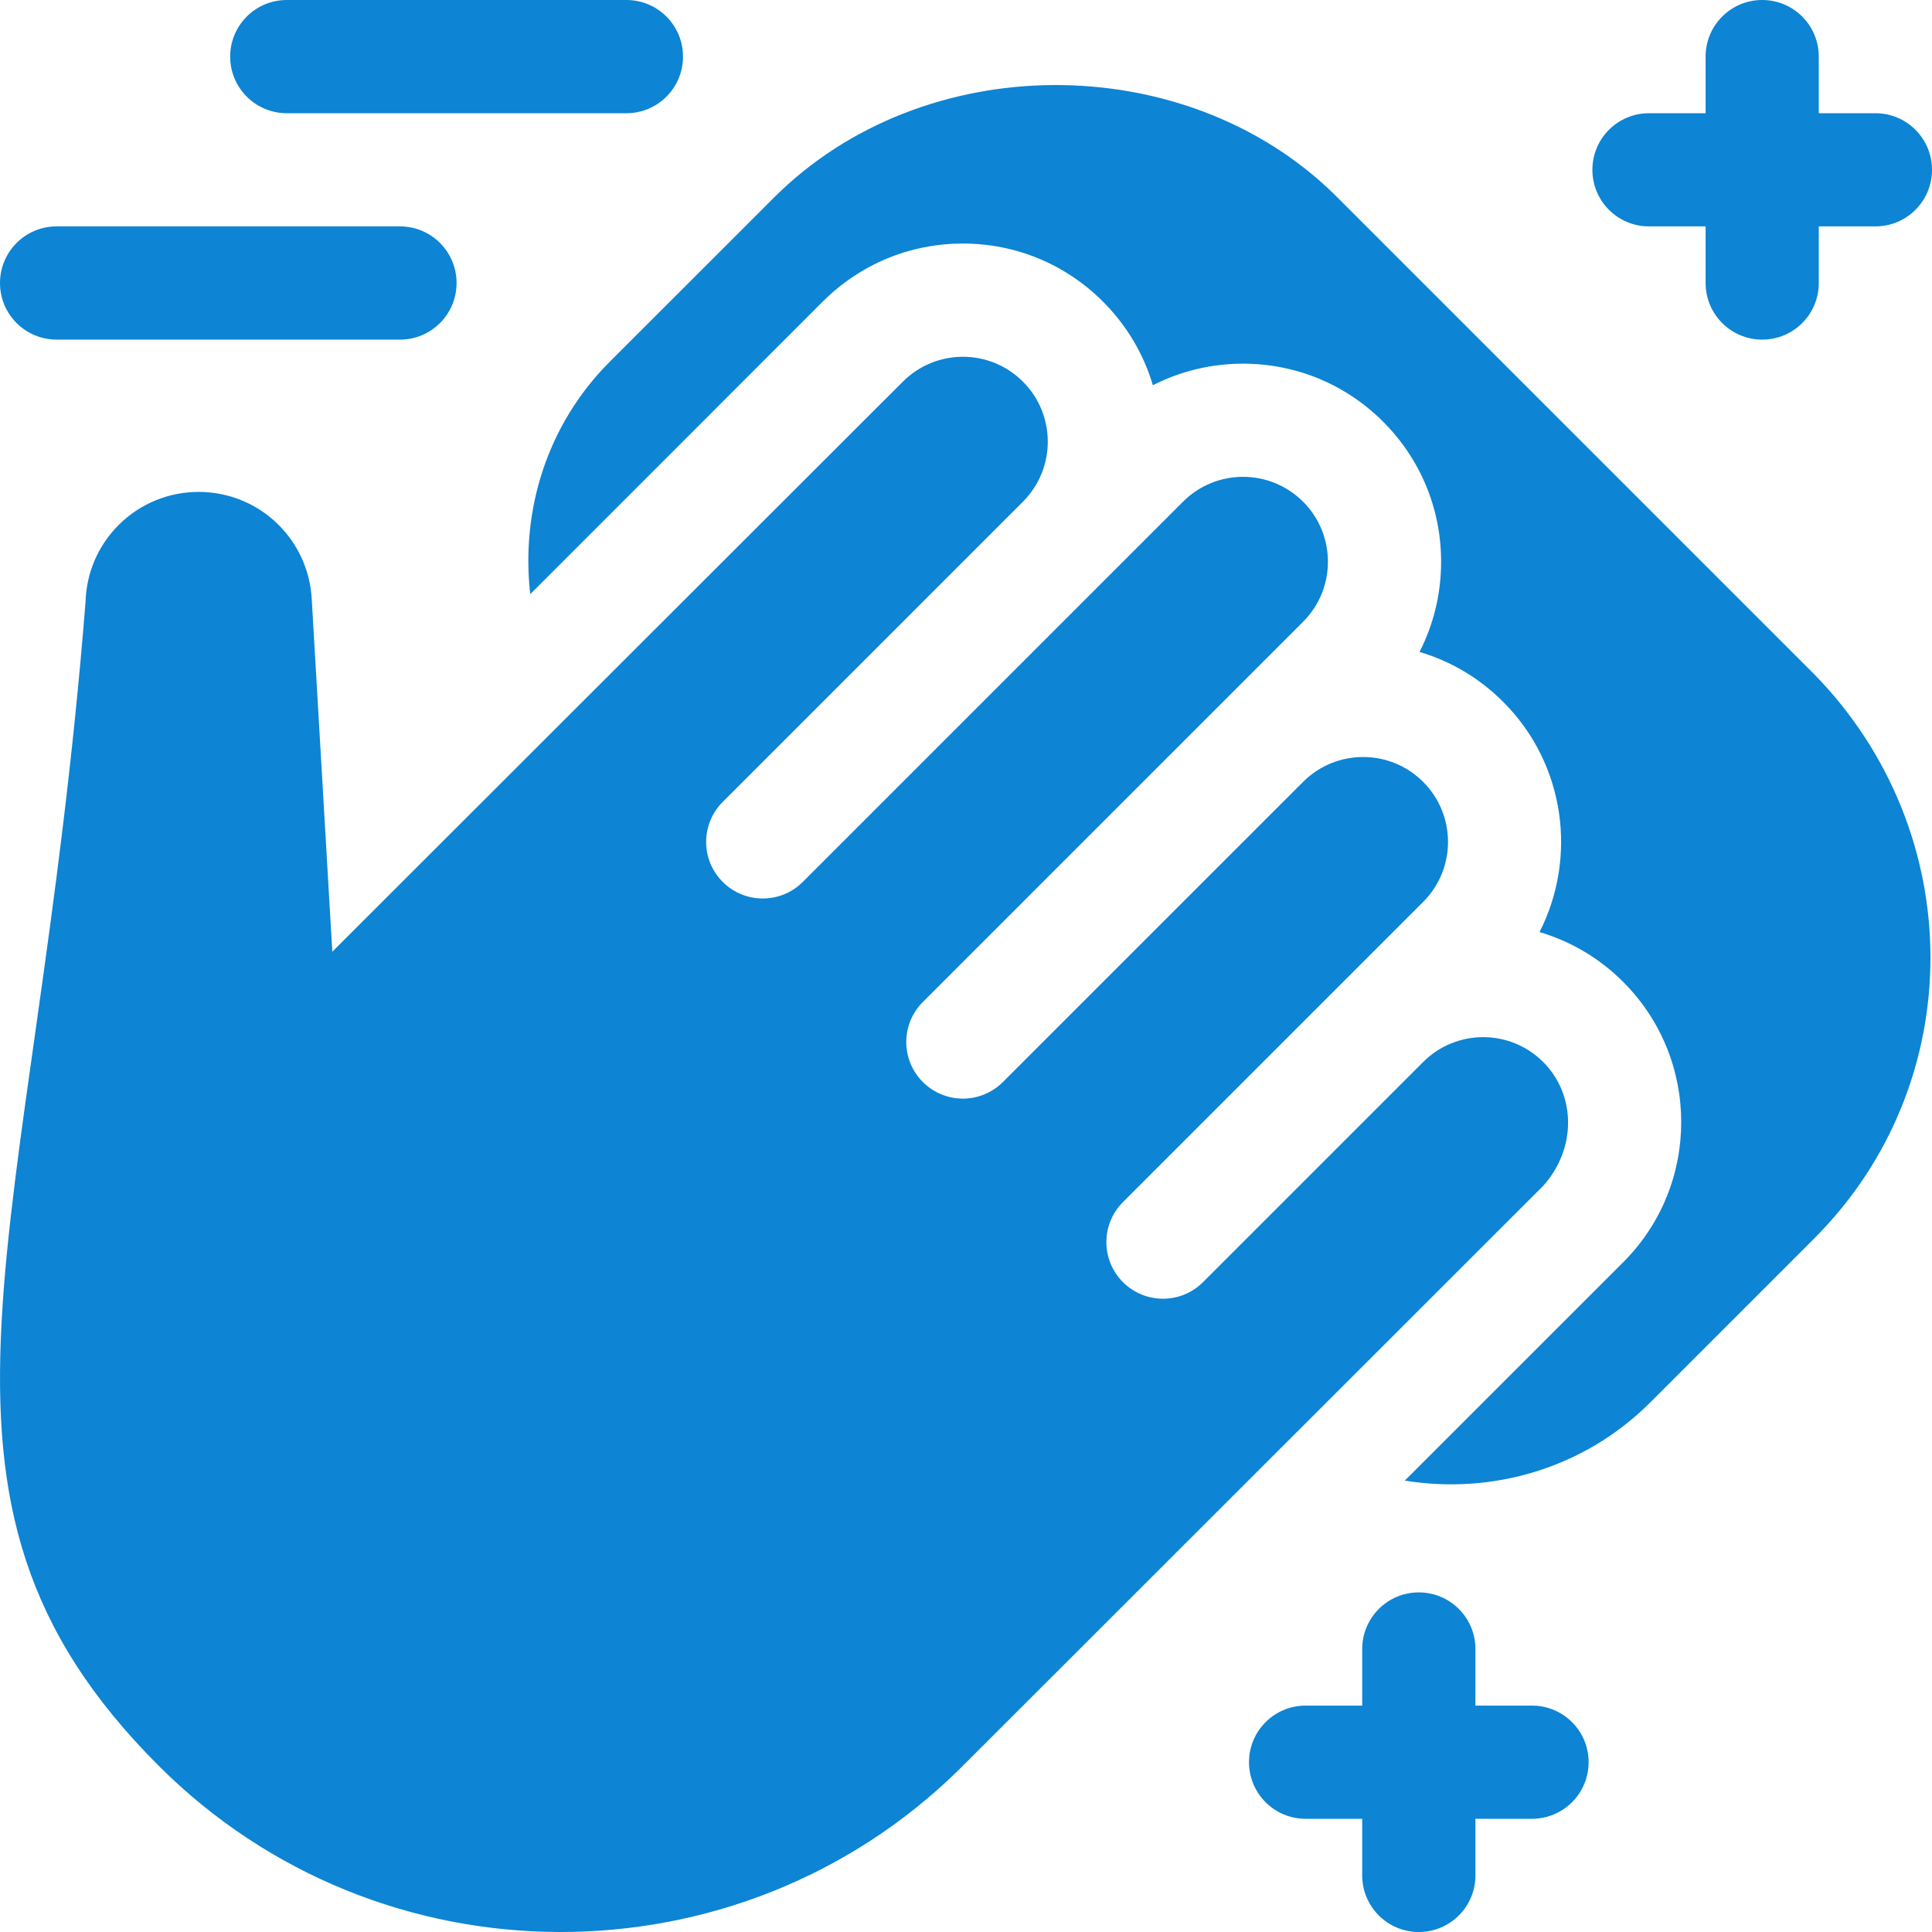 <svg width="50" height="50" viewBox="0 0 50 50" fill="none" xmlns="http://www.w3.org/2000/svg">
<g clip-path="url(#clip0_66_4129)">
<path d="M16.211 0H7.422C6.612 0 5.957 0.655 5.957 1.465C5.957 2.275 6.612 2.93 7.422 2.93H16.211C17.021 2.93 17.676 2.275 17.676 1.465C17.676 0.655 17.021 0 16.211 0ZM6.82181e-06 7.324C6.82181e-06 8.134 0.655 8.789 1.465 8.789H10.352C11.161 8.789 11.816 8.134 11.816 7.324C11.816 6.515 11.161 5.859 10.352 5.859H1.465C0.655 5.859 6.82181e-06 6.515 6.82181e-06 7.324ZM48.535 2.93H47.07V1.465C47.07 0.655 46.415 0 45.605 0C44.796 0 44.141 0.655 44.141 1.465V2.93H42.676C41.866 2.93 41.211 3.585 41.211 4.395C41.211 5.204 41.866 5.859 42.676 5.859H44.141V7.324C44.141 8.134 44.796 8.789 45.605 8.789C46.415 8.789 47.07 8.134 47.07 7.324V5.859H48.535C49.345 5.859 50 5.204 50 4.395C50 3.585 49.345 2.93 48.535 2.93ZM38.184 47.07H39.648C40.458 47.07 41.113 46.415 41.113 45.605C41.113 44.796 40.458 44.141 39.648 44.141H38.184V42.676C38.184 41.866 37.528 41.211 36.719 41.211C35.909 41.211 35.254 41.866 35.254 42.676V44.141H33.789C32.979 44.141 32.324 44.796 32.324 45.605C32.324 46.415 32.979 47.07 33.789 47.07H35.254V48.535C35.254 49.345 35.909 50 36.719 50C37.528 50 38.184 49.345 38.184 48.535V47.07ZM39.938 30.69C40.796 29.735 40.796 28.343 39.938 27.485C39.08 26.627 37.689 26.627 36.831 27.485L31.134 33.182C30.562 33.754 29.635 33.754 29.062 33.182C28.49 32.61 28.49 31.683 29.062 31.11L36.831 23.342C37.689 22.484 37.689 21.093 36.831 20.235C35.973 19.377 34.581 19.377 33.724 20.235L25.955 28.003C25.383 28.575 24.456 28.575 23.884 28.003C23.311 27.431 23.311 26.504 23.884 25.931L33.724 16.091C34.581 15.234 34.581 13.842 33.724 12.984C32.865 12.126 31.474 12.126 30.616 12.984L20.776 22.824C20.204 23.396 19.277 23.396 18.704 22.824C18.132 22.252 18.132 21.325 18.704 20.753L26.473 12.984C27.331 12.126 27.331 10.735 26.473 9.877C25.615 9.019 24.224 9.019 23.366 9.877L8.6 24.63L8.068 15.506C8.03 14.783 7.725 14.099 7.213 13.587C6.071 12.445 4.212 12.445 3.07 13.587C2.524 14.134 2.233 14.845 2.213 15.587C0.895 32.236 -2.898 38.693 4.106 45.697C9.826 51.418 19.101 51.418 24.822 45.795L39.938 30.69Z" fill="#0D84D4"/>
<path d="M46.954 32.049C50.962 28.041 50.963 21.554 46.954 17.451L34.524 5.021C30.653 1.245 23.896 1.245 20.025 5.119L15.783 9.359C14.142 11 13.477 13.232 13.723 15.377L21.293 7.805C22.262 6.837 23.549 6.303 24.918 6.303C26.288 6.303 27.576 6.837 28.544 7.805C29.158 8.419 29.597 9.16 29.836 9.97C30.55 9.605 31.345 9.412 32.169 9.412C33.538 9.412 34.824 9.944 35.793 10.911C36.763 11.881 37.296 13.168 37.296 14.537C37.296 15.363 37.103 16.158 36.737 16.872C37.548 17.111 38.289 17.55 38.903 18.165C40.512 19.773 40.825 22.195 39.843 24.122C40.652 24.361 41.395 24.798 42.008 25.412C44.01 27.412 44.01 30.666 42.01 32.665L36.356 38.318C38.602 38.682 40.985 38.019 42.714 36.29L46.954 32.049Z" fill="#0D84D4"/>
</g>
<defs>
<clipPath id="clip0_66_4129">
<rect width="50" height="50" fill="white"/>
</clipPath>
</defs>
</svg>
